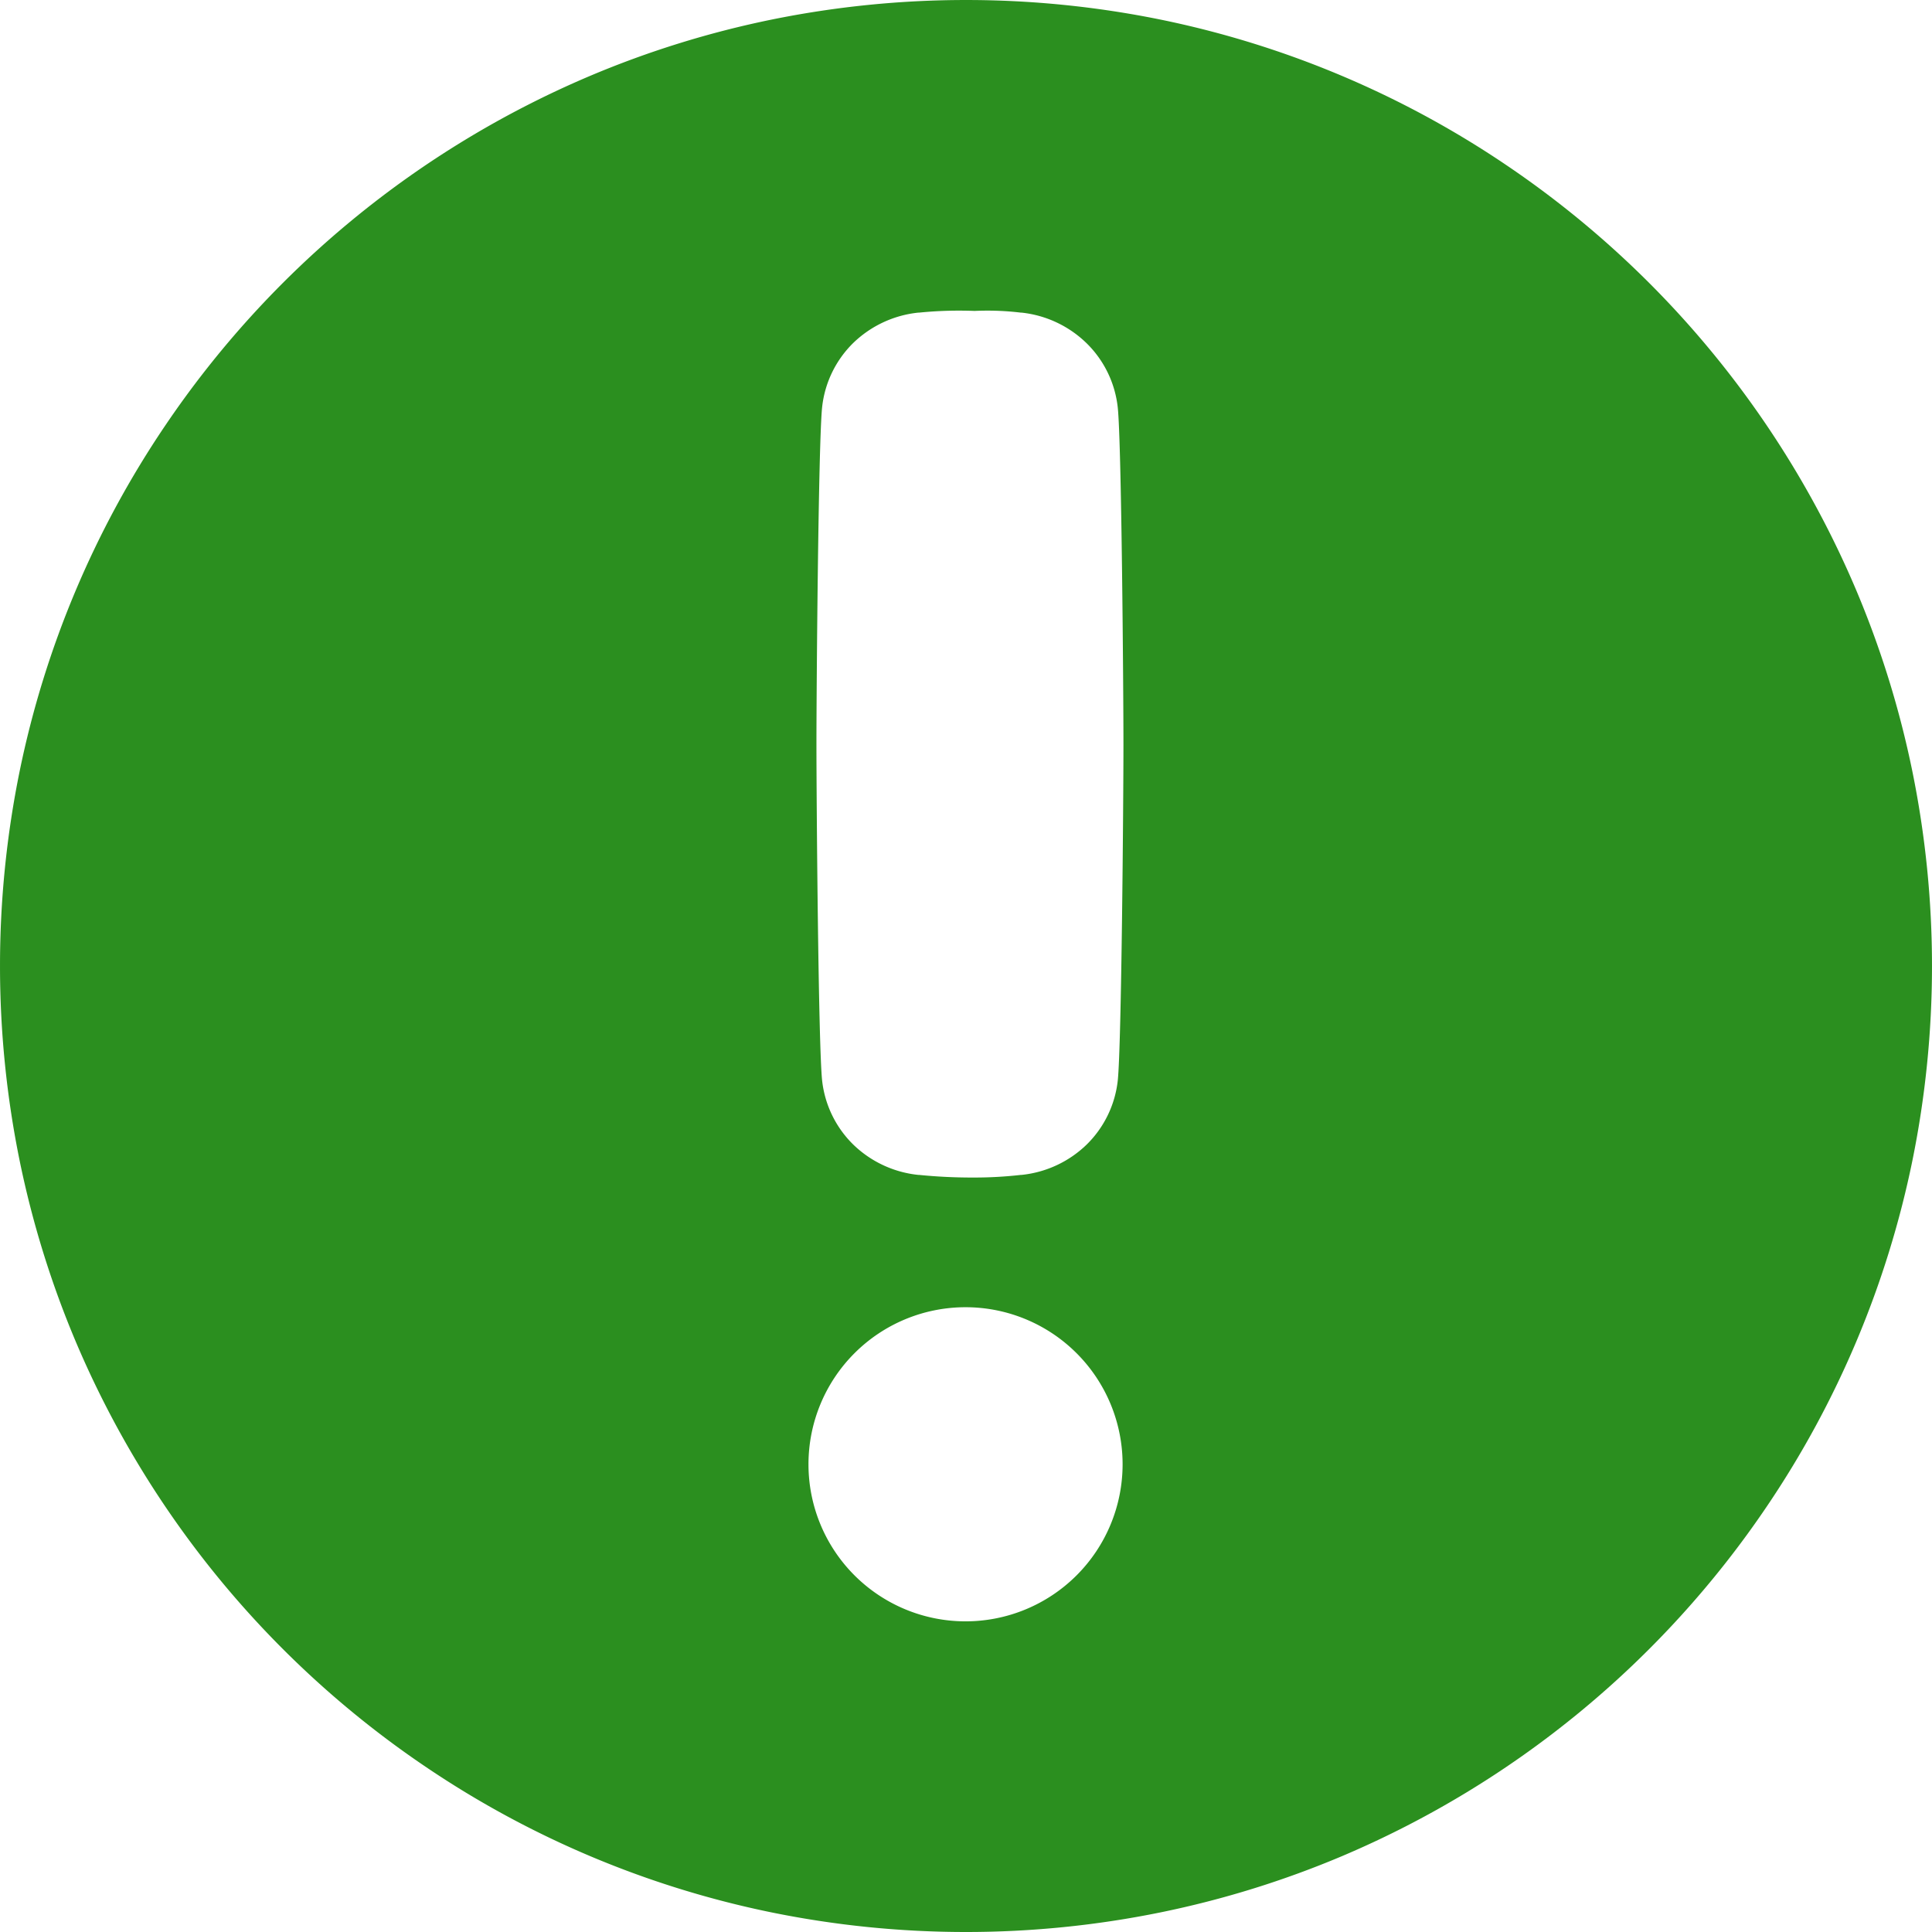 <svg xmlns="http://www.w3.org/2000/svg" xmlns:xlink="http://www.w3.org/1999/xlink" width="136" height="136" viewBox="0 0 136 136">
  <g id="Mask_Group_2" data-name="Mask Group 2" transform="translate(4 -768)">
    <g id="INFO" transform="translate(-4 768)">
      <path id="Subtraction_1" data-name="Subtraction 1" d="M68,136a68.5,68.5,0,0,1-13.7-1.382,67.628,67.628,0,0,1-24.315-10.232A68.2,68.2,0,0,1,5.344,94.468,67.654,67.654,0,0,1,1.382,81.7a68.655,68.655,0,0,1,0-27.408A67.627,67.627,0,0,1,11.614,29.981,68.2,68.2,0,0,1,41.532,5.344,67.654,67.654,0,0,1,54.3,1.382a68.657,68.657,0,0,1,27.408,0,67.629,67.629,0,0,1,24.315,10.232,68.2,68.2,0,0,1,24.637,29.918A67.654,67.654,0,0,1,134.618,54.3a68.657,68.657,0,0,1,0,27.408,67.628,67.628,0,0,1-10.232,24.315,68.2,68.2,0,0,1-29.918,24.637A67.654,67.654,0,0,1,81.7,134.618,68.5,68.5,0,0,1,68,136Zm-.036-43.98a11.056,11.056,0,1,0,.007,0ZM64.637,22.007h0a7.736,7.736,0,0,0-4.582,2.143,7.455,7.455,0,0,0-2.183,4.516c-.266,2.52-.4,19.913-.4,23.72s.133,21.18.4,23.675a7.456,7.456,0,0,0,2.183,4.5,7.711,7.711,0,0,0,4.582,2.144h.053c1.232.124,2.484.186,3.721.186h.2a28.76,28.76,0,0,0,3.256-.186h.05A7.709,7.709,0,0,0,76.5,80.564a7.455,7.455,0,0,0,2.183-4.5c.266-2.509.4-19.856.4-23.654,0-3.815-.133-21.227-.4-23.72A7.455,7.455,0,0,0,76.5,24.172a7.734,7.734,0,0,0-4.585-2.165h-.053a19.736,19.736,0,0,0-2.348-.141c-.3,0-.609.007-.911.021-.363-.014-.731-.021-1.094-.021-.937,0-1.886.047-2.819.141h-.053Z" transform="translate(0)" fill="#2b8f1f"/>
    </g>
  </g>
</svg>
